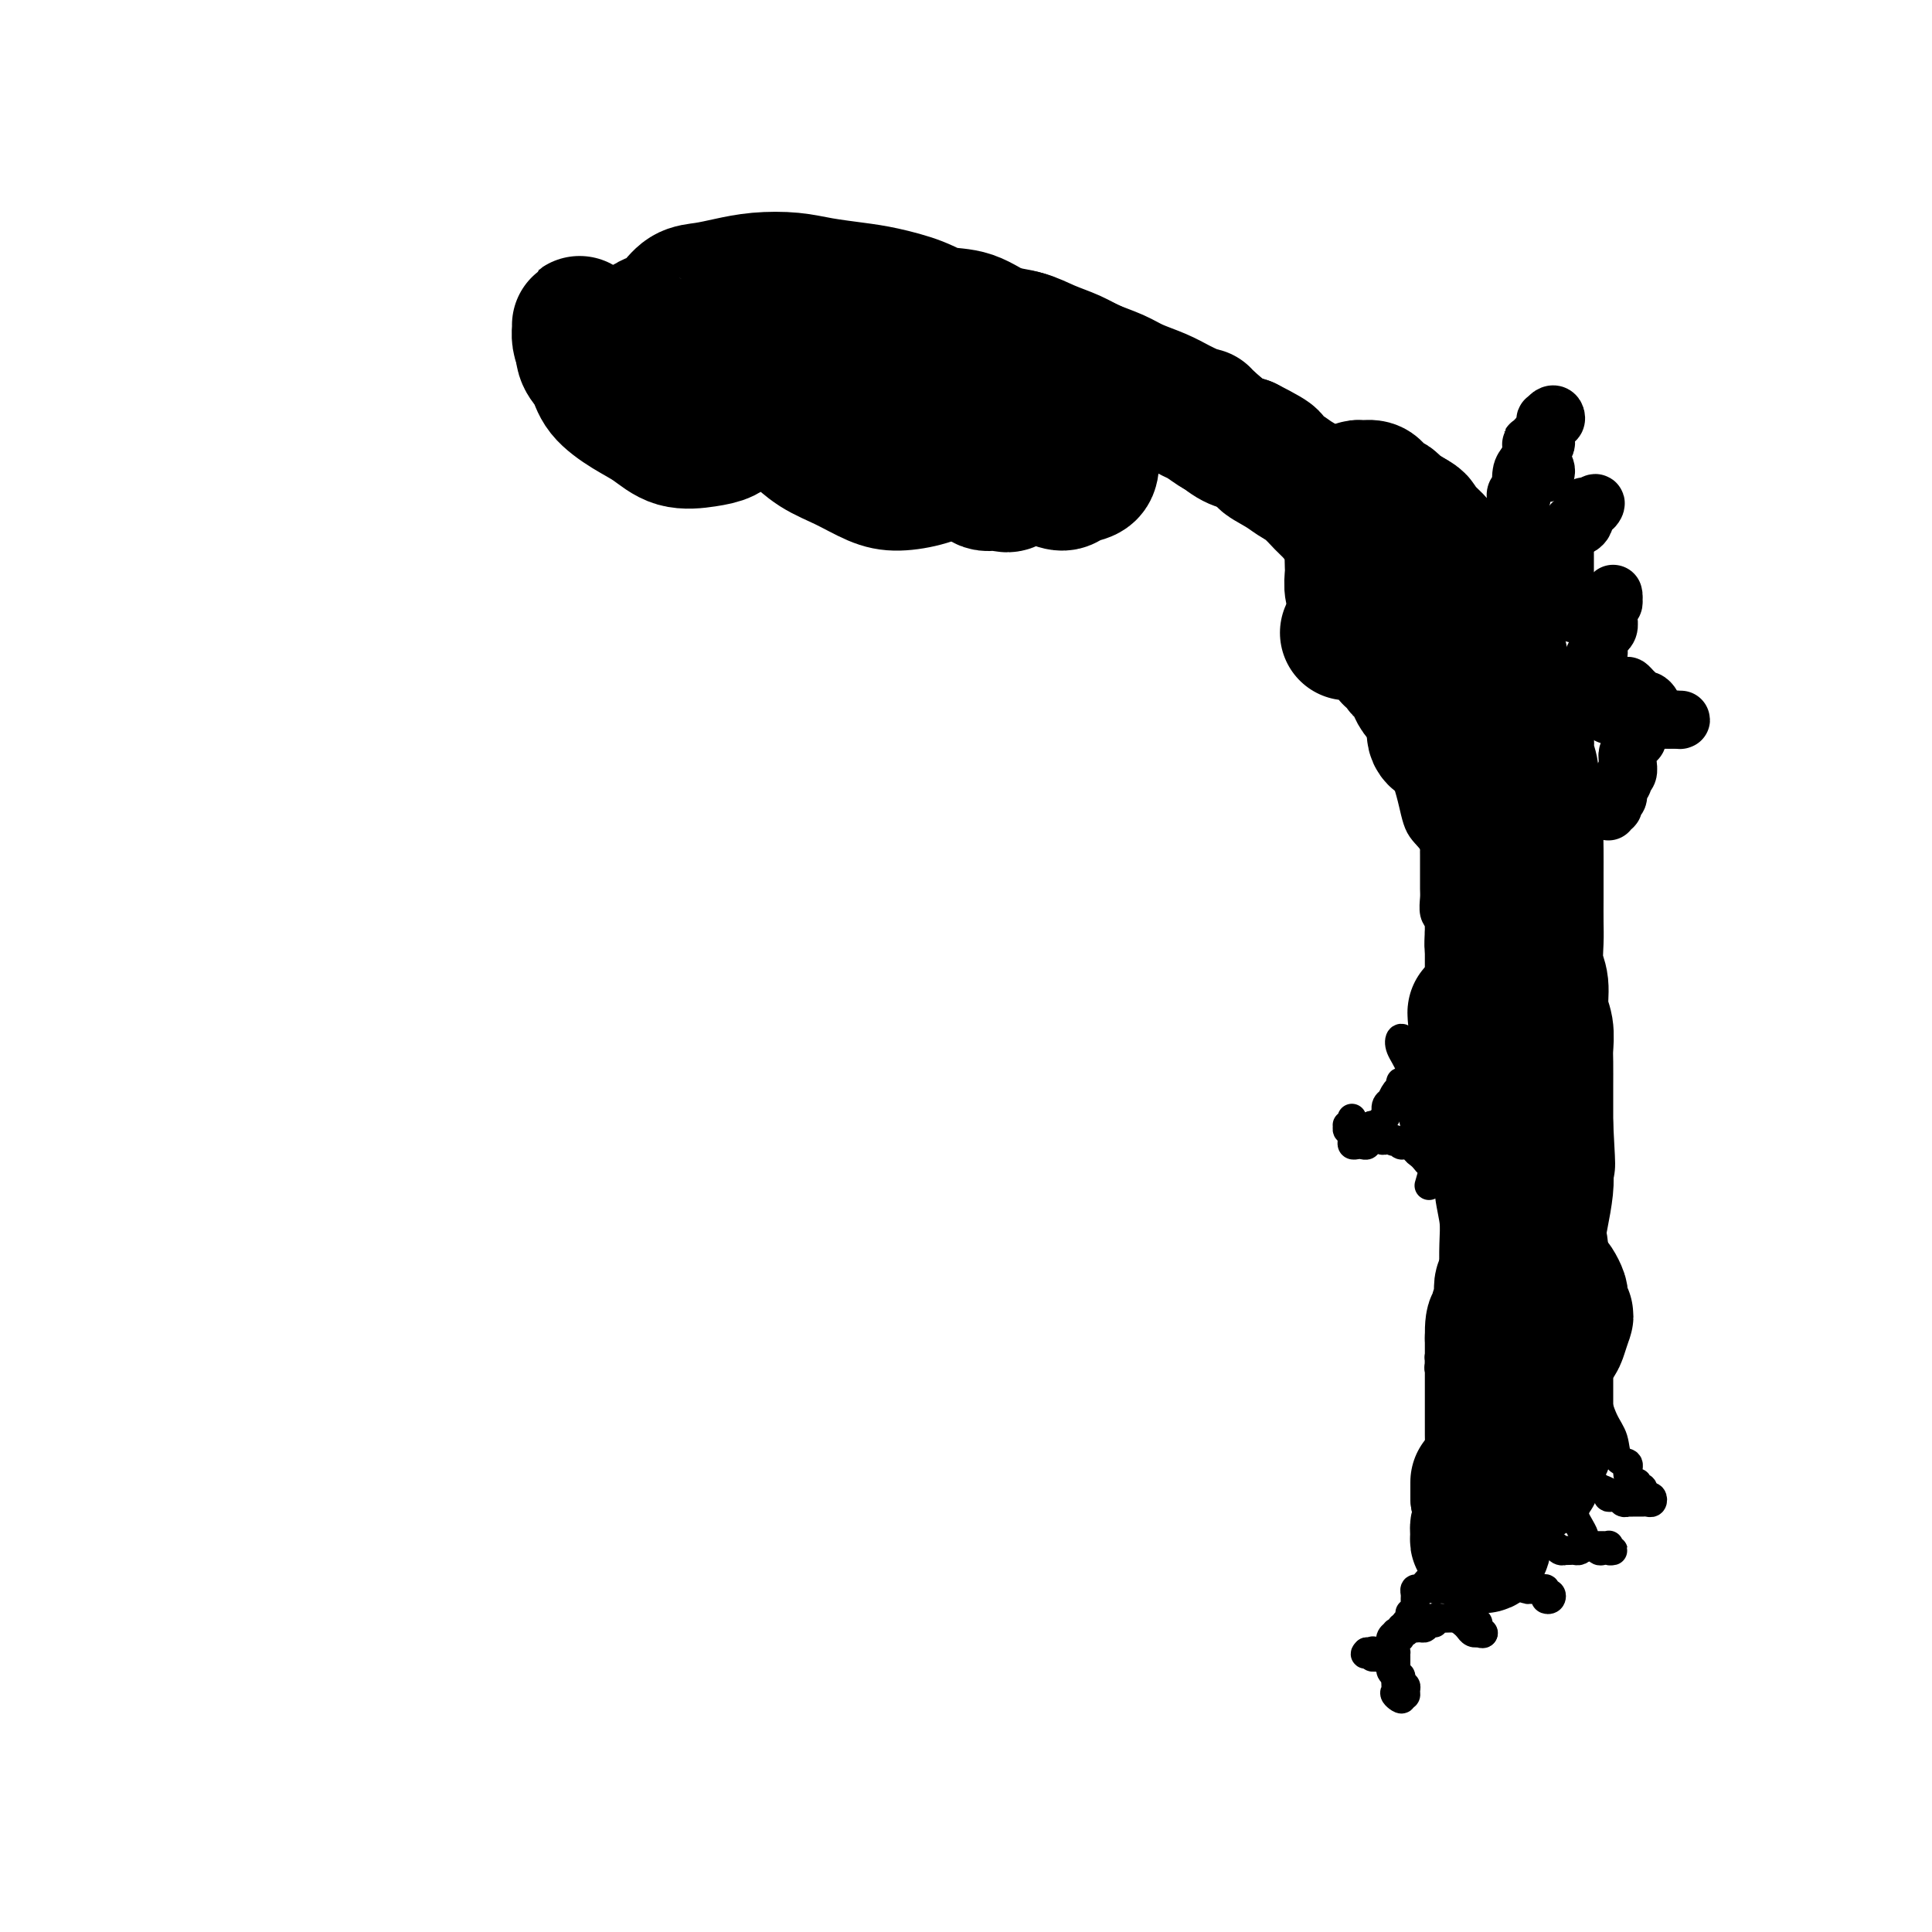 <svg viewBox='0 0 400 400' version='1.1' xmlns='http://www.w3.org/2000/svg' xmlns:xlink='http://www.w3.org/1999/xlink'><g fill='none' stroke='#000000' stroke-width='6' stroke-linecap='round' stroke-linejoin='round'><path d='M302,168c-0.194,0.023 -0.389,0.047 0,0c0.389,-0.047 1.361,-0.164 2,0c0.639,0.164 0.944,0.610 1,1c0.056,0.390 -0.136,0.723 0,1c0.136,0.277 0.599,0.497 1,1c0.401,0.503 0.741,1.289 1,2c0.259,0.711 0.436,1.346 1,2c0.564,0.654 1.514,1.327 2,2c0.486,0.673 0.509,1.345 1,2c0.491,0.655 1.451,1.292 2,2c0.549,0.708 0.687,1.485 1,2c0.313,0.515 0.802,0.767 1,1c0.198,0.233 0.107,0.446 0,1c-0.107,0.554 -0.229,1.447 0,2c0.229,0.553 0.807,0.764 1,1c0.193,0.236 -0.001,0.496 0,1c0.001,0.504 0.196,1.252 0,2c-0.196,0.748 -0.785,1.496 -1,2c-0.215,0.504 -0.058,0.764 0,1c0.058,0.236 0.015,0.448 0,1c-0.015,0.552 -0.004,1.444 0,2c0.004,0.556 0.001,0.774 0,1c-0.001,0.226 -0.000,0.458 0,1c0.000,0.542 0.000,1.392 0,2c-0.000,0.608 -0.000,0.974 0,1c0.000,0.026 0.000,-0.288 0,0c-0.000,0.288 -0.000,1.176 0,2c0.000,0.824 0.000,1.583 0,2c-0.000,0.417 -0.000,0.493 0,1c0.000,0.507 0.000,1.444 0,2c-0.000,0.556 -0.000,0.730 0,1c0.000,0.270 0.000,0.635 0,1'/><path d='M315,211c-0.240,3.888 -0.839,0.110 -1,-2c-0.161,-2.110 0.115,-2.550 0,-3c-0.115,-0.450 -0.622,-0.910 -1,-2c-0.378,-1.090 -0.627,-2.809 -1,-4c-0.373,-1.191 -0.871,-1.854 -1,-3c-0.129,-1.146 0.110,-2.774 0,-4c-0.110,-1.226 -0.569,-2.050 -1,-3c-0.431,-0.950 -0.833,-2.025 -1,-3c-0.167,-0.975 -0.100,-1.850 0,-3c0.100,-1.150 0.233,-2.575 0,-4c-0.233,-1.425 -0.831,-2.850 -1,-4c-0.169,-1.150 0.092,-2.026 0,-3c-0.092,-0.974 -0.535,-2.047 -1,-3c-0.465,-0.953 -0.951,-1.788 -1,-3c-0.049,-1.212 0.338,-2.802 0,-4c-0.338,-1.198 -1.401,-2.004 -2,-3c-0.599,-0.996 -0.734,-2.180 -1,-3c-0.266,-0.820 -0.664,-1.274 -1,-2c-0.336,-0.726 -0.612,-1.724 -1,-2c-0.388,-0.276 -0.889,0.169 -1,0c-0.111,-0.169 0.170,-0.953 0,-1c-0.170,-0.047 -0.789,0.642 -1,1c-0.211,0.358 -0.015,0.383 0,1c0.015,0.617 -0.151,1.825 0,3c0.151,1.175 0.617,2.316 1,4c0.383,1.684 0.681,3.910 1,6c0.319,2.090 0.660,4.045 1,6'/><path d='M302,173c0.482,4.489 1.187,5.711 2,8c0.813,2.289 1.736,5.646 2,8c0.264,2.354 -0.129,3.707 0,5c0.129,1.293 0.781,2.527 1,4c0.219,1.473 0.004,3.185 0,4c-0.004,0.815 0.202,0.732 0,1c-0.202,0.268 -0.813,0.885 -1,1c-0.187,0.115 0.049,-0.273 0,-1c-0.049,-0.727 -0.385,-1.792 -1,-3c-0.615,-1.208 -1.511,-2.560 -2,-4c-0.489,-1.440 -0.573,-2.968 -1,-5c-0.427,-2.032 -1.198,-4.568 -2,-7c-0.802,-2.432 -1.636,-4.759 -2,-7c-0.364,-2.241 -0.259,-4.396 -1,-7c-0.741,-2.604 -2.327,-5.656 -3,-8c-0.673,-2.344 -0.433,-3.982 -1,-6c-0.567,-2.018 -1.942,-4.418 -3,-6c-1.058,-1.582 -1.800,-2.345 -2,-3c-0.200,-0.655 0.142,-1.201 0,-2c-0.142,-0.799 -0.767,-1.850 -1,-2c-0.233,-0.150 -0.076,0.601 0,1c0.076,0.399 0.069,0.446 0,1c-0.069,0.554 -0.200,1.615 0,3c0.200,1.385 0.729,3.096 1,4c0.271,0.904 0.282,1.002 1,3c0.718,1.998 2.143,5.894 3,9c0.857,3.106 1.147,5.420 2,7c0.853,1.580 2.268,2.425 3,4c0.732,1.575 0.781,3.878 1,5c0.219,1.122 0.610,1.061 1,1'/><path d='M299,181c1.830,5.846 0.407,1.461 0,-1c-0.407,-2.461 0.204,-2.997 0,-4c-0.204,-1.003 -1.224,-2.474 -2,-4c-0.776,-1.526 -1.308,-3.109 -2,-5c-0.692,-1.891 -1.543,-4.090 -2,-6c-0.457,-1.910 -0.519,-3.531 -1,-5c-0.481,-1.469 -1.379,-2.787 -2,-4c-0.621,-1.213 -0.963,-2.320 -1,-3c-0.037,-0.680 0.231,-0.932 0,-1c-0.231,-0.068 -0.963,0.048 -1,0c-0.037,-0.048 0.620,-0.259 1,0c0.380,0.259 0.482,0.988 1,2c0.518,1.012 1.452,2.307 2,3c0.548,0.693 0.710,0.783 1,2c0.290,1.217 0.708,3.561 1,5c0.292,1.439 0.460,1.974 1,3c0.540,1.026 1.454,2.543 2,4c0.546,1.457 0.724,2.856 1,4c0.276,1.144 0.648,2.034 1,3c0.352,0.966 0.683,2.007 1,3c0.317,0.993 0.621,1.939 1,3c0.379,1.061 0.834,2.237 1,3c0.166,0.763 0.045,1.111 0,2c-0.045,0.889 -0.012,2.317 0,3c0.012,0.683 0.003,0.619 0,1c-0.003,0.381 -0.001,1.205 0,2c0.001,0.795 0.000,1.560 0,2c-0.000,0.440 -0.000,0.554 0,1c0.000,0.446 0.000,1.223 0,2'/><path d='M302,196c0.000,2.081 0.001,0.784 0,1c-0.001,0.216 -0.003,1.944 0,3c0.003,1.056 0.011,1.438 0,2c-0.011,0.562 -0.040,1.303 0,2c0.040,0.697 0.151,1.352 0,2c-0.151,0.648 -0.562,1.291 -1,2c-0.438,0.709 -0.901,1.486 -1,2c-0.099,0.514 0.166,0.767 0,1c-0.166,0.233 -0.761,0.447 -1,1c-0.239,0.553 -0.120,1.443 0,2c0.120,0.557 0.243,0.779 0,1c-0.243,0.221 -0.850,0.439 -1,1c-0.150,0.561 0.157,1.463 0,2c-0.157,0.537 -0.778,0.709 -1,1c-0.222,0.291 -0.045,0.702 0,1c0.045,0.298 -0.041,0.484 0,1c0.041,0.516 0.211,1.361 0,2c-0.211,0.639 -0.803,1.070 -1,1c-0.197,-0.070 -0.000,-0.641 0,-1c0.000,-0.359 -0.196,-0.505 0,-1c0.196,-0.495 0.785,-1.338 1,-2c0.215,-0.662 0.057,-1.143 0,-2c-0.057,-0.857 -0.011,-2.091 0,-3c0.011,-0.909 -0.011,-1.492 0,-2c0.011,-0.508 0.054,-0.940 0,-2c-0.054,-1.060 -0.207,-2.747 0,-4c0.207,-1.253 0.773,-2.072 1,-3c0.227,-0.928 0.113,-1.964 0,-3'/><path d='M298,201c0.309,-4.286 0.083,-3.501 0,-4c-0.083,-0.499 -0.023,-2.283 0,-3c0.023,-0.717 0.010,-0.367 0,-1c-0.010,-0.633 -0.017,-2.250 0,-3c0.017,-0.750 0.057,-0.635 0,-1c-0.057,-0.365 -0.211,-1.210 0,-2c0.211,-0.790 0.789,-1.525 1,-2c0.211,-0.475 0.057,-0.691 0,-1c-0.057,-0.309 -0.015,-0.712 0,-1c0.015,-0.288 0.005,-0.462 0,-1c-0.005,-0.538 -0.005,-1.440 0,-2c0.005,-0.560 0.017,-0.777 0,-1c-0.017,-0.223 -0.061,-0.452 0,-1c0.061,-0.548 0.227,-1.416 0,-2c-0.227,-0.584 -0.845,-0.885 -1,-1c-0.155,-0.115 0.155,-0.044 0,0c-0.155,0.044 -0.774,0.061 -1,0c-0.226,-0.061 -0.061,-0.201 0,0c0.061,0.201 0.016,0.743 0,1c-0.016,0.257 -0.004,0.228 0,1c0.004,0.772 0.000,2.346 0,3c-0.000,0.654 0.004,0.388 0,1c-0.004,0.612 -0.015,2.103 0,3c0.015,0.897 0.056,1.199 0,2c-0.056,0.801 -0.207,2.100 0,3c0.207,0.900 0.774,1.400 1,2c0.226,0.600 0.113,1.300 0,2'/><path d='M298,193c-0.155,3.291 -0.041,3.017 0,3c0.041,-0.017 0.011,0.222 0,1c-0.011,0.778 -0.002,2.095 0,3c0.002,0.905 -0.003,1.398 0,2c0.003,0.602 0.015,1.312 0,2c-0.015,0.688 -0.057,1.352 0,2c0.057,0.648 0.212,1.278 0,2c-0.212,0.722 -0.792,1.537 -1,2c-0.208,0.463 -0.045,0.576 0,1c0.045,0.424 -0.029,1.160 0,2c0.029,0.840 0.162,1.783 0,2c-0.162,0.217 -0.618,-0.293 -1,0c-0.382,0.293 -0.690,1.388 -1,2c-0.310,0.612 -0.622,0.740 -1,1c-0.378,0.260 -0.822,0.652 -1,1c-0.178,0.348 -0.090,0.653 0,1c0.090,0.347 0.183,0.737 0,1c-0.183,0.263 -0.640,0.398 -1,1c-0.360,0.602 -0.622,1.672 -1,2c-0.378,0.328 -0.871,-0.084 -1,0c-0.129,0.084 0.105,0.666 0,1c-0.105,0.334 -0.549,0.422 -1,1c-0.451,0.578 -0.910,1.646 -1,2c-0.090,0.354 0.187,-0.007 0,0c-0.187,0.007 -0.839,0.380 -1,1c-0.161,0.620 0.168,1.487 0,2c-0.168,0.513 -0.832,0.673 -1,1c-0.168,0.327 0.161,0.819 0,1c-0.161,0.181 -0.813,0.049 -1,0c-0.187,-0.049 0.089,-0.014 0,0c-0.089,0.014 -0.545,0.007 -1,0'/><path d='M284,233c-2.012,3.023 -0.543,1.579 0,1c0.543,-0.579 0.160,-0.295 0,0c-0.160,0.295 -0.099,0.601 0,1c0.099,0.399 0.234,0.891 0,1c-0.234,0.109 -0.837,-0.166 -1,0c-0.163,0.166 0.114,0.774 0,1c-0.114,0.226 -0.619,0.072 -1,0c-0.381,-0.072 -0.638,-0.060 -1,0c-0.362,0.060 -0.829,0.170 -1,0c-0.171,-0.170 -0.046,-0.619 0,-1c0.046,-0.381 0.012,-0.693 0,-1c-0.012,-0.307 -0.003,-0.608 0,-1c0.003,-0.392 0.001,-0.875 0,-1c-0.001,-0.125 -0.000,0.107 0,0c0.000,-0.107 0.000,-0.554 0,-1'/><path d='M280,232c-0.171,-0.833 -0.100,-0.416 0,0c0.100,0.416 0.227,0.829 0,1c-0.227,0.171 -0.808,0.099 -1,0c-0.192,-0.099 0.004,-0.224 0,0c-0.004,0.224 -0.208,0.796 0,1c0.208,0.204 0.829,0.041 1,0c0.171,-0.041 -0.108,0.042 0,0c0.108,-0.042 0.602,-0.207 1,0c0.398,0.207 0.698,0.787 1,1c0.302,0.213 0.606,0.061 1,0c0.394,-0.061 0.879,-0.030 1,0c0.121,0.030 -0.122,0.061 0,0c0.122,-0.061 0.610,-0.212 1,0c0.390,0.212 0.682,0.788 1,1c0.318,0.212 0.662,0.061 1,0c0.338,-0.061 0.669,-0.030 1,0'/><path d='M288,236c1.190,0.635 0.165,0.223 0,0c-0.165,-0.223 0.529,-0.256 1,0c0.471,0.256 0.719,0.800 1,1c0.281,0.200 0.596,0.057 1,0c0.404,-0.057 0.896,-0.026 1,0c0.104,0.026 -0.179,0.048 0,0c0.179,-0.048 0.821,-0.167 1,0c0.179,0.167 -0.106,0.619 0,1c0.106,0.381 0.603,0.689 1,1c0.397,0.311 0.694,0.623 1,1c0.306,0.377 0.621,0.818 1,1c0.379,0.182 0.824,0.104 1,0c0.176,-0.104 0.085,-0.235 0,0c-0.085,0.235 -0.162,0.836 0,1c0.162,0.164 0.564,-0.110 1,0c0.436,0.110 0.905,0.603 1,1c0.095,0.397 -0.186,0.699 0,1c0.186,0.301 0.838,0.602 1,1c0.162,0.398 -0.167,0.894 0,1c0.167,0.106 0.829,-0.179 1,0c0.171,0.179 -0.150,0.823 0,1c0.150,0.177 0.772,-0.112 1,0c0.228,0.112 0.064,0.624 0,1c-0.064,0.376 -0.027,0.616 0,1c0.027,0.384 0.046,0.911 0,1c-0.046,0.089 -0.156,-0.260 0,0c0.156,0.260 0.578,1.130 1,2'/><path d='M303,252c0.635,1.491 0.223,0.718 0,1c-0.223,0.282 -0.256,1.619 0,2c0.256,0.381 0.801,-0.192 1,0c0.199,0.192 0.052,1.151 0,2c-0.052,0.849 -0.010,1.588 0,2c0.010,0.412 -0.011,0.495 0,1c0.011,0.505 0.056,1.430 0,2c-0.056,0.570 -0.211,0.784 0,1c0.211,0.216 0.788,0.436 1,1c0.212,0.564 0.058,1.474 0,2c-0.058,0.526 -0.019,0.669 0,1c0.019,0.331 0.019,0.849 0,1c-0.019,0.151 -0.058,-0.065 0,0c0.058,0.065 0.212,0.413 0,1c-0.212,0.587 -0.789,1.414 -1,2c-0.211,0.586 -0.057,0.930 0,1c0.057,0.070 0.015,-0.135 0,0c-0.015,0.135 -0.004,0.610 0,1c0.004,0.390 0.001,0.696 0,1c-0.001,0.304 -0.000,0.605 0,1c0.000,0.395 0.000,0.883 0,1c-0.000,0.117 -0.000,-0.136 0,0c0.000,0.136 0.000,0.663 0,1c-0.000,0.337 -0.000,0.486 0,1c0.000,0.514 0.000,1.395 0,2c-0.000,0.605 -0.000,0.935 0,1c0.000,0.065 0.000,-0.136 0,0c-0.000,0.136 -0.000,0.610 0,1c0.000,0.390 0.000,0.695 0,1'/><path d='M304,283c-0.067,4.958 -0.736,1.853 -1,1c-0.264,-0.853 -0.123,0.545 0,1c0.123,0.455 0.229,-0.033 0,0c-0.229,0.033 -0.792,0.587 -1,1c-0.208,0.413 -0.059,0.685 0,1c0.059,0.315 0.030,0.673 0,1c-0.030,0.327 -0.061,0.624 0,1c0.061,0.376 0.212,0.830 0,1c-0.212,0.170 -0.789,0.057 -1,0c-0.211,-0.057 -0.057,-0.057 0,0c0.057,0.057 0.015,0.170 0,0c-0.015,-0.170 -0.004,-0.623 0,-1c0.004,-0.377 0.001,-0.678 0,-1c-0.001,-0.322 -0.000,-0.664 0,-1c0.000,-0.336 0.000,-0.668 0,-1c-0.000,-0.332 -0.000,-0.666 0,-1c0.000,-0.334 0.000,-0.667 0,-1'/><path d='M301,284c-0.155,-0.956 -0.043,-0.848 0,-1c0.043,-0.152 0.015,-0.566 0,-1c-0.015,-0.434 -0.018,-0.890 0,-1c0.018,-0.110 0.058,0.125 0,0c-0.058,-0.125 -0.214,-0.609 0,-1c0.214,-0.391 0.800,-0.690 1,-1c0.200,-0.310 0.016,-0.630 0,-1c-0.016,-0.370 0.137,-0.790 0,-1c-0.137,-0.210 -0.562,-0.210 -1,0c-0.438,0.210 -0.888,0.630 -1,1c-0.112,0.370 0.114,0.691 0,1c-0.114,0.309 -0.566,0.608 -1,1c-0.434,0.392 -0.848,0.878 -1,1c-0.152,0.122 -0.041,-0.121 0,0c0.041,0.121 0.012,0.606 0,1c-0.012,0.394 -0.006,0.697 0,1'/><path d='M298,283c-0.436,0.647 0.476,-0.234 1,0c0.524,0.234 0.662,1.583 1,2c0.338,0.417 0.875,-0.097 1,0c0.125,0.097 -0.163,0.804 0,1c0.163,0.196 0.776,-0.120 1,0c0.224,0.120 0.060,0.675 0,1c-0.060,0.325 -0.016,0.419 0,1c0.016,0.581 0.005,1.647 0,2c-0.005,0.353 -0.002,-0.007 0,0c0.002,0.007 0.004,0.382 0,1c-0.004,0.618 -0.015,1.479 0,2c0.015,0.521 0.057,0.702 0,1c-0.057,0.298 -0.212,0.712 0,1c0.212,0.288 0.793,0.449 1,1c0.207,0.551 0.041,1.491 0,2c-0.041,0.509 0.042,0.588 0,1c-0.042,0.412 -0.208,1.157 0,2c0.208,0.843 0.789,1.785 1,2c0.211,0.215 0.053,-0.297 0,0c-0.053,0.297 -0.000,1.403 0,2c0.000,0.597 -0.051,0.685 0,1c0.051,0.315 0.206,0.858 0,1c-0.206,0.142 -0.773,-0.117 -1,0c-0.227,0.117 -0.113,0.609 0,1c0.113,0.391 0.226,0.682 0,1c-0.226,0.318 -0.792,0.662 -1,1c-0.208,0.338 -0.060,0.668 0,1c0.060,0.332 0.030,0.666 0,1'/><path d='M302,312c-0.000,3.814 -0.000,0.849 0,0c0.000,-0.849 0.000,0.416 0,1c-0.000,0.584 -0.000,0.485 0,1c0.000,0.515 0.000,1.643 0,2c-0.000,0.357 -0.000,-0.058 0,0c0.000,0.058 0.000,0.589 0,1c-0.000,0.411 -0.000,0.701 0,1c0.000,0.299 0.001,0.606 0,1c-0.001,0.394 -0.004,0.875 0,1c0.004,0.125 0.015,-0.106 0,0c-0.015,0.106 -0.057,0.547 0,1c0.057,0.453 0.211,0.917 0,1c-0.211,0.083 -0.789,-0.215 -1,0c-0.211,0.215 -0.057,0.941 0,1c0.057,0.059 0.015,-0.551 0,-1c-0.015,-0.449 -0.004,-0.739 0,-1c0.004,-0.261 0.001,-0.493 0,-1c-0.001,-0.507 -0.000,-1.291 0,-2c0.000,-0.709 0.000,-1.345 0,-2c-0.000,-0.655 -0.000,-1.330 0,-2c0.000,-0.670 0.000,-1.335 0,-2'/><path d='M301,312c-0.155,-2.153 -0.041,-2.534 0,-3c0.041,-0.466 0.010,-1.017 0,-2c-0.010,-0.983 0.001,-2.399 0,-3c-0.001,-0.601 -0.014,-0.389 0,-1c0.014,-0.611 0.056,-2.047 0,-3c-0.056,-0.953 -0.211,-1.425 0,-2c0.211,-0.575 0.789,-1.255 1,-2c0.211,-0.745 0.057,-1.555 0,-2c-0.057,-0.445 -0.015,-0.523 0,-1c0.015,-0.477 0.004,-1.351 0,-2c-0.004,-0.649 -0.001,-1.072 0,-1c0.001,0.072 0.000,0.638 0,1c-0.000,0.362 -0.000,0.519 0,1c0.000,0.481 -0.000,1.288 0,2c0.000,0.712 0.001,1.331 0,2c-0.001,0.669 -0.004,1.389 0,2c0.004,0.611 0.015,1.115 0,2c-0.015,0.885 -0.056,2.153 0,3c0.056,0.847 0.207,1.274 0,2c-0.207,0.726 -0.774,1.753 -1,2c-0.226,0.247 -0.113,-0.284 0,0c0.113,0.284 0.226,1.385 0,2c-0.226,0.615 -0.792,0.746 -1,1c-0.208,0.254 -0.059,0.632 0,1c0.059,0.368 0.026,0.728 0,1c-0.026,0.272 -0.045,0.458 0,1c0.045,0.542 0.156,1.441 0,2c-0.156,0.559 -0.578,0.780 -1,1'/><path d='M299,316c-0.460,3.989 -0.109,0.962 0,0c0.109,-0.962 -0.023,0.141 0,1c0.023,0.859 0.202,1.473 0,2c-0.202,0.527 -0.785,0.967 -1,1c-0.215,0.033 -0.061,-0.341 0,0c0.061,0.341 0.030,1.397 0,2c-0.030,0.603 -0.060,0.753 0,1c0.060,0.247 0.209,0.591 0,1c-0.209,0.409 -0.777,0.883 -1,1c-0.223,0.117 -0.101,-0.122 0,0c0.101,0.122 0.181,0.606 0,1c-0.181,0.394 -0.623,0.697 -1,1c-0.377,0.303 -0.690,0.606 -1,1c-0.310,0.394 -0.619,0.879 -1,1c-0.381,0.121 -0.834,-0.123 -1,0c-0.166,0.123 -0.043,0.611 0,1c0.043,0.389 0.008,0.679 0,1c-0.008,0.321 0.012,0.674 0,1c-0.012,0.326 -0.056,0.626 0,1c0.056,0.374 0.212,0.822 0,1c-0.212,0.178 -0.792,0.086 -1,0c-0.208,-0.086 -0.046,-0.167 0,0c0.046,0.167 -0.026,0.584 0,1c0.026,0.416 0.150,0.833 0,1c-0.150,0.167 -0.575,0.083 -1,0'/><path d='M291,336c-1.172,3.337 -0.103,1.678 0,1c0.103,-0.678 -0.761,-0.375 -1,0c-0.239,0.375 0.146,0.822 0,1c-0.146,0.178 -0.824,0.085 -1,0c-0.176,-0.085 0.150,-0.164 0,0c-0.150,0.164 -0.775,0.569 -1,1c-0.225,0.431 -0.049,0.886 0,1c0.049,0.114 -0.028,-0.113 0,0c0.028,0.113 0.161,0.566 0,1c-0.161,0.434 -0.617,0.848 -1,1c-0.383,0.152 -0.694,0.041 -1,0c-0.306,-0.041 -0.608,-0.011 -1,0c-0.392,0.011 -0.875,0.003 -1,0c-0.125,-0.003 0.107,-0.001 0,0c-0.107,0.001 -0.554,0.000 -1,0'/><path d='M283,342c-1.015,0.944 0.449,0.305 1,0c0.551,-0.305 0.189,-0.275 0,0c-0.189,0.275 -0.204,0.795 0,1c0.204,0.205 0.628,0.096 1,0c0.372,-0.096 0.692,-0.180 1,0c0.308,0.180 0.603,0.623 1,1c0.397,0.377 0.895,0.689 1,1c0.105,0.311 -0.183,0.622 0,1c0.183,0.378 0.838,0.822 1,1c0.162,0.178 -0.167,0.089 0,0c0.167,-0.089 0.830,-0.178 1,0c0.170,0.178 -0.153,0.622 0,1c0.153,0.378 0.783,0.689 1,1c0.217,0.311 0.020,0.622 0,1c-0.020,0.378 0.137,0.822 0,1c-0.137,0.178 -0.569,0.089 -1,0'/><path d='M290,351c0.856,1.440 -0.503,0.540 -1,0c-0.497,-0.540 -0.133,-0.718 0,-1c0.133,-0.282 0.036,-0.666 0,-1c-0.036,-0.334 -0.010,-0.618 0,-1c0.010,-0.382 0.003,-0.861 0,-1c-0.003,-0.139 -0.001,0.064 0,0c0.001,-0.064 0.000,-0.393 0,-1c-0.000,-0.607 -0.001,-1.490 0,-2c0.001,-0.510 0.004,-0.647 0,-1c-0.004,-0.353 -0.016,-0.922 0,-1c0.016,-0.078 0.061,0.334 0,0c-0.061,-0.334 -0.228,-1.413 0,-2c0.228,-0.587 0.850,-0.682 1,-1c0.150,-0.318 -0.171,-0.860 0,-1c0.171,-0.140 0.834,0.121 1,0c0.166,-0.121 -0.166,-0.625 0,-1c0.166,-0.375 0.829,-0.622 1,-1c0.171,-0.378 -0.150,-0.886 0,-1c0.150,-0.114 0.772,0.166 1,0c0.228,-0.166 0.061,-0.776 0,-1c-0.061,-0.224 -0.016,-0.060 0,0c0.016,0.060 0.005,0.017 0,0c-0.005,-0.017 -0.002,-0.009 0,0'/><path d='M293,334c0.615,-0.746 0.154,0.390 0,1c-0.154,0.610 -0.000,0.695 0,1c0.000,0.305 -0.154,0.829 0,1c0.154,0.171 0.615,-0.010 1,0c0.385,0.010 0.694,0.213 1,0c0.306,-0.213 0.611,-0.842 1,-1c0.389,-0.158 0.863,0.154 1,0c0.137,-0.154 -0.065,-0.773 0,-1c0.065,-0.227 0.395,-0.061 1,0c0.605,0.061 1.486,0.017 2,0c0.514,-0.017 0.663,-0.006 1,0c0.337,0.006 0.864,0.005 1,0c0.136,-0.005 -0.117,-0.016 0,0c0.117,0.016 0.605,0.060 1,0c0.395,-0.060 0.698,-0.223 1,0c0.302,0.223 0.603,0.830 1,1c0.397,0.170 0.890,-0.099 1,0c0.110,0.099 -0.163,0.565 0,1c0.163,0.435 0.761,0.839 1,1c0.239,0.161 0.120,0.081 0,0'/><path d='M307,338c0.380,0.468 -0.672,0.136 -1,0c-0.328,-0.136 0.066,-0.078 0,0c-0.066,0.078 -0.592,0.175 -1,0c-0.408,-0.175 -0.698,-0.620 -1,-1c-0.302,-0.380 -0.617,-0.693 -1,-1c-0.383,-0.307 -0.835,-0.607 -1,-1c-0.165,-0.393 -0.045,-0.879 0,-1c0.045,-0.121 0.013,0.123 0,0c-0.013,-0.123 -0.007,-0.611 0,-1c0.007,-0.389 0.016,-0.678 0,-1c-0.016,-0.322 -0.057,-0.678 0,-1c0.057,-0.322 0.211,-0.611 0,-1c-0.211,-0.389 -0.788,-0.878 -1,-1c-0.212,-0.122 -0.060,0.125 0,0c0.060,-0.125 0.026,-0.621 0,-1c-0.026,-0.379 -0.046,-0.640 0,-1c0.046,-0.360 0.156,-0.817 0,-1c-0.156,-0.183 -0.578,-0.091 -1,0'/><path d='M300,326c-0.548,-1.456 -0.918,-0.597 -1,0c-0.082,0.597 0.125,0.930 0,1c-0.125,0.070 -0.580,-0.125 -1,0c-0.420,0.125 -0.804,0.569 -1,1c-0.196,0.431 -0.202,0.847 0,1c0.202,0.153 0.614,0.042 1,0c0.386,-0.042 0.746,-0.015 1,0c0.254,0.015 0.400,0.018 1,0c0.600,-0.018 1.653,-0.058 2,0c0.347,0.058 -0.013,0.213 0,0c0.013,-0.213 0.399,-0.793 1,-1c0.601,-0.207 1.418,-0.041 2,0c0.582,0.041 0.930,-0.041 1,0c0.070,0.041 -0.136,0.207 0,0c0.136,-0.207 0.615,-0.788 1,-1c0.385,-0.212 0.677,-0.057 1,0c0.323,0.057 0.678,0.015 1,0c0.322,-0.015 0.611,-0.005 1,0c0.389,0.005 0.878,0.004 1,0c0.122,-0.004 -0.122,-0.011 0,0c0.122,0.011 0.610,0.042 1,0c0.390,-0.042 0.683,-0.155 1,0c0.317,0.155 0.659,0.577 1,1'/><path d='M314,328c2.808,-0.061 1.330,-0.212 1,0c-0.330,0.212 0.490,0.788 1,1c0.510,0.212 0.710,0.061 1,0c0.290,-0.061 0.670,-0.031 1,0c0.330,0.031 0.611,0.065 1,0c0.389,-0.065 0.885,-0.227 1,0c0.115,0.227 -0.150,0.843 0,1c0.150,0.157 0.717,-0.144 1,0c0.283,0.144 0.284,0.732 0,1c-0.284,0.268 -0.853,0.216 -1,0c-0.147,-0.216 0.128,-0.596 0,-1c-0.128,-0.404 -0.661,-0.833 -1,-1c-0.339,-0.167 -0.486,-0.074 -1,0c-0.514,0.074 -1.396,0.127 -2,0c-0.604,-0.127 -0.931,-0.433 -1,-1c-0.069,-0.567 0.121,-1.393 0,-2c-0.121,-0.607 -0.554,-0.993 -1,-1c-0.446,-0.007 -0.904,0.366 -1,0c-0.096,-0.366 0.170,-1.469 0,-2c-0.170,-0.531 -0.777,-0.489 -1,-1c-0.223,-0.511 -0.064,-1.575 0,-2c0.064,-0.425 0.032,-0.213 0,0'/><path d='M312,320c-0.846,-1.570 -0.959,-0.995 -1,-1c-0.041,-0.005 -0.008,-0.590 0,-1c0.008,-0.410 -0.009,-0.646 0,-1c0.009,-0.354 0.045,-0.827 0,-1c-0.045,-0.173 -0.171,-0.046 0,0c0.171,0.046 0.638,0.012 1,0c0.362,-0.012 0.618,-0.000 1,0c0.382,0.000 0.890,-0.010 1,0c0.110,0.010 -0.177,0.040 0,0c0.177,-0.040 0.817,-0.150 1,0c0.183,0.150 -0.093,0.561 0,1c0.093,0.439 0.554,0.906 1,1c0.446,0.094 0.875,-0.185 1,0c0.125,0.185 -0.055,0.834 0,1c0.055,0.166 0.343,-0.153 1,0c0.657,0.153 1.681,0.777 2,1c0.319,0.223 -0.068,0.046 0,0c0.068,-0.046 0.592,0.040 1,0c0.408,-0.040 0.701,-0.207 1,0c0.299,0.207 0.605,0.787 1,1c0.395,0.213 0.879,0.058 1,0c0.121,-0.058 -0.122,-0.018 0,0c0.122,0.018 0.610,0.015 1,0c0.390,-0.015 0.682,-0.043 1,0c0.318,0.043 0.662,0.155 1,0c0.338,-0.155 0.669,-0.578 1,-1'/><path d='M328,320c2.118,0.619 0.413,0.166 0,0c-0.413,-0.166 0.467,-0.044 1,0c0.533,0.044 0.717,0.011 1,0c0.283,-0.011 0.663,0.001 1,0c0.337,-0.001 0.631,-0.014 1,0c0.369,0.014 0.813,0.056 1,0c0.187,-0.056 0.118,-0.211 0,0c-0.118,0.211 -0.283,0.788 0,1c0.283,0.212 1.015,0.058 1,0c-0.015,-0.058 -0.778,-0.019 -1,0c-0.222,0.019 0.095,0.020 0,0c-0.095,-0.020 -0.604,-0.061 -1,0c-0.396,0.061 -0.679,0.225 -1,0c-0.321,-0.225 -0.678,-0.839 -1,-1c-0.322,-0.161 -0.607,0.130 -1,0c-0.393,-0.130 -0.894,-0.683 -1,-1c-0.106,-0.317 0.183,-0.400 0,-1c-0.183,-0.600 -0.836,-1.719 -1,-2c-0.164,-0.281 0.162,0.275 0,0c-0.162,-0.275 -0.813,-1.382 -1,-2c-0.187,-0.618 0.089,-0.748 0,-1c-0.089,-0.252 -0.545,-0.626 -1,-1'/><path d='M325,312c-0.464,-1.200 -0.125,-0.700 0,-1c0.125,-0.300 0.037,-1.401 0,-2c-0.037,-0.599 -0.021,-0.696 0,-1c0.021,-0.304 0.048,-0.813 0,-1c-0.048,-0.187 -0.171,-0.050 0,0c0.171,0.050 0.637,0.014 1,0c0.363,-0.014 0.622,-0.004 1,0c0.378,0.004 0.873,0.004 1,0c0.127,-0.004 -0.116,-0.013 0,0c0.116,0.013 0.589,0.046 1,0c0.411,-0.046 0.758,-0.171 1,0c0.242,0.171 0.379,0.638 1,1c0.621,0.362 1.725,0.619 2,1c0.275,0.381 -0.281,0.887 0,1c0.281,0.113 1.399,-0.166 2,0c0.601,0.166 0.686,0.776 1,1c0.314,0.224 0.858,0.060 1,0c0.142,-0.060 -0.117,-0.016 0,0c0.117,0.016 0.609,0.005 1,0c0.391,-0.005 0.680,-0.005 1,0c0.320,0.005 0.671,0.015 1,0c0.329,-0.015 0.634,-0.056 1,0c0.366,0.056 0.791,0.207 1,0c0.209,-0.207 0.203,-0.774 0,-1c-0.203,-0.226 -0.601,-0.113 -1,0'/><path d='M341,310c1.944,0.507 -0.196,0.275 -1,0c-0.804,-0.275 -0.271,-0.594 0,-1c0.271,-0.406 0.278,-0.899 0,-1c-0.278,-0.101 -0.843,0.190 -1,0c-0.157,-0.190 0.095,-0.860 0,-1c-0.095,-0.140 -0.535,0.252 -1,0c-0.465,-0.252 -0.953,-1.146 -1,-2c-0.047,-0.854 0.349,-1.669 0,-2c-0.349,-0.331 -1.443,-0.179 -2,-1c-0.557,-0.821 -0.579,-2.614 -1,-4c-0.421,-1.386 -1.242,-2.363 -2,-4c-0.758,-1.637 -1.452,-3.932 -2,-6c-0.548,-2.068 -0.950,-3.907 -2,-6c-1.050,-2.093 -2.747,-4.438 -4,-7c-1.253,-2.562 -2.061,-5.342 -3,-8c-0.939,-2.658 -2.008,-5.196 -3,-8c-0.992,-2.804 -1.905,-5.874 -3,-9c-1.095,-3.126 -2.370,-6.308 -3,-9c-0.630,-2.692 -0.613,-4.894 -1,-7c-0.387,-2.106 -1.177,-4.117 -2,-6c-0.823,-1.883 -1.677,-3.640 -2,-5c-0.323,-1.360 -0.113,-2.325 0,-3c0.113,-0.675 0.130,-1.061 0,-1c-0.130,0.061 -0.407,0.571 0,2c0.407,1.429 1.497,3.779 3,7c1.503,3.221 3.419,7.313 5,12c1.581,4.687 2.826,9.968 4,14c1.174,4.032 2.278,6.816 3,9c0.722,2.184 1.064,3.767 1,5c-0.064,1.233 -0.532,2.117 -1,3'/><path d='M322,271c2.117,7.994 -0.092,2.480 -1,0c-0.908,-2.480 -0.515,-1.925 -1,-3c-0.485,-1.075 -1.848,-3.781 -3,-7c-1.152,-3.219 -2.094,-6.950 -3,-11c-0.906,-4.050 -1.777,-8.417 -3,-13c-1.223,-4.583 -2.798,-9.382 -4,-14c-1.202,-4.618 -2.032,-9.055 -3,-14c-0.968,-4.945 -2.073,-10.398 -3,-14c-0.927,-3.602 -1.675,-5.352 -2,-7c-0.325,-1.648 -0.225,-3.192 0,-4c0.225,-0.808 0.576,-0.879 1,0c0.424,0.879 0.920,2.707 2,5c1.080,2.293 2.745,5.052 4,9c1.255,3.948 2.102,9.085 3,14c0.898,4.915 1.847,9.607 3,14c1.153,4.393 2.509,8.488 3,12c0.491,3.512 0.116,6.440 0,8c-0.116,1.560 0.028,1.751 0,2c-0.028,0.249 -0.226,0.554 -1,0c-0.774,-0.554 -2.123,-1.967 -3,-4c-0.877,-2.033 -1.281,-4.684 -2,-8c-0.719,-3.316 -1.751,-7.296 -3,-11c-1.249,-3.704 -2.715,-7.133 -4,-10c-1.285,-2.867 -2.390,-5.173 -3,-7c-0.610,-1.827 -0.724,-3.177 -1,-4c-0.276,-0.823 -0.712,-1.121 -1,-1c-0.288,0.121 -0.428,0.661 0,2c0.428,1.339 1.423,3.476 2,6c0.577,2.524 0.736,5.435 1,8c0.264,2.565 0.632,4.782 1,7'/><path d='M301,226c0.576,4.422 0.517,4.477 0,5c-0.517,0.523 -1.490,1.515 -2,2c-0.510,0.485 -0.556,0.464 -1,0c-0.444,-0.464 -1.285,-1.369 -2,-3c-0.715,-1.631 -1.304,-3.987 -2,-6c-0.696,-2.013 -1.501,-3.682 -2,-5c-0.499,-1.318 -0.693,-2.286 -1,-3c-0.307,-0.714 -0.727,-1.175 -1,-1c-0.273,0.175 -0.400,0.986 0,2c0.400,1.014 1.327,2.233 2,4c0.673,1.767 1.092,4.083 2,6c0.908,1.917 2.304,3.434 3,5c0.696,1.566 0.691,3.180 1,4c0.309,0.820 0.933,0.844 1,1c0.067,0.156 -0.421,0.443 -1,0c-0.579,-0.443 -1.248,-1.617 -2,-3c-0.752,-1.383 -1.586,-2.975 -2,-4c-0.414,-1.025 -0.407,-1.484 -1,-2c-0.593,-0.516 -1.787,-1.088 -2,-1c-0.213,0.088 0.556,0.835 1,2c0.444,1.165 0.565,2.746 1,4c0.435,1.254 1.185,2.179 2,3c0.815,0.821 1.696,1.538 2,2c0.304,0.462 0.030,0.670 0,1c-0.030,0.330 0.184,0.781 0,2c-0.184,1.219 -0.767,3.205 -1,4c-0.233,0.795 -0.117,0.397 0,0'/></g>
<g fill='none' stroke='#000000' stroke-width='28' stroke-linecap='round' stroke-linejoin='round'><path d='M249,86c0.111,0.138 0.223,0.276 1,1c0.777,0.724 2.221,2.034 2,2c-0.221,-0.034 -2.105,-1.411 -3,-2c-0.895,-0.589 -0.801,-0.388 -2,-1c-1.199,-0.612 -3.691,-2.037 -6,-3c-2.309,-0.963 -4.435,-1.465 -6,-2c-1.565,-0.535 -2.570,-1.103 -4,-2c-1.430,-0.897 -3.286,-2.124 -5,-3c-1.714,-0.876 -3.287,-1.401 -5,-2c-1.713,-0.599 -3.567,-1.274 -5,-2c-1.433,-0.726 -2.446,-1.505 -4,-2c-1.554,-0.495 -3.650,-0.707 -5,-1c-1.350,-0.293 -1.954,-0.667 -3,-1c-1.046,-0.333 -2.533,-0.625 -4,-1c-1.467,-0.375 -2.913,-0.832 -4,-1c-1.087,-0.168 -1.816,-0.046 -3,0c-1.184,0.046 -2.822,0.015 -4,0c-1.178,-0.015 -1.897,-0.015 -3,0c-1.103,0.015 -2.591,0.047 -4,0c-1.409,-0.047 -2.741,-0.171 -4,0c-1.259,0.171 -2.447,0.637 -4,1c-1.553,0.363 -3.473,0.622 -5,1c-1.527,0.378 -2.662,0.875 -4,1c-1.338,0.125 -2.879,-0.120 -4,0c-1.121,0.120 -1.822,0.607 -3,1c-1.178,0.393 -2.833,0.694 -4,1c-1.167,0.306 -1.846,0.618 -3,1c-1.154,0.382 -2.784,0.834 -4,1c-1.216,0.166 -2.020,0.045 -3,0c-0.980,-0.045 -2.137,-0.013 -3,0c-0.863,0.013 -1.431,0.006 -2,0'/><path d='M139,73c-9.161,1.113 -3.562,0.397 -2,0c1.562,-0.397 -0.911,-0.473 -2,-1c-1.089,-0.527 -0.794,-1.505 -1,-2c-0.206,-0.495 -0.912,-0.507 -1,-1c-0.088,-0.493 0.443,-1.466 1,-2c0.557,-0.534 1.141,-0.629 2,-1c0.859,-0.371 1.995,-1.017 3,-2c1.005,-0.983 1.881,-2.303 3,-3c1.119,-0.697 2.481,-0.772 4,-1c1.519,-0.228 3.196,-0.608 5,-1c1.804,-0.392 3.736,-0.796 6,-1c2.264,-0.204 4.860,-0.207 7,0c2.140,0.207 3.824,0.623 6,1c2.176,0.377 4.846,0.715 7,1c2.154,0.285 3.793,0.518 6,1c2.207,0.482 4.981,1.213 7,2c2.019,0.787 3.284,1.628 5,2c1.716,0.372 3.884,0.274 6,1c2.116,0.726 4.182,2.278 6,3c1.818,0.722 3.389,0.616 5,1c1.611,0.384 3.262,1.258 5,2c1.738,0.742 3.564,1.354 5,2c1.436,0.646 2.484,1.328 4,2c1.516,0.672 3.501,1.335 5,2c1.499,0.665 2.511,1.332 4,2c1.489,0.668 3.455,1.338 5,2c1.545,0.662 2.668,1.315 4,2c1.332,0.685 2.872,1.400 4,2c1.128,0.600 1.842,1.085 3,2c1.158,0.915 2.759,2.262 4,3c1.241,0.738 2.120,0.869 3,1'/><path d='M258,92c7.879,3.988 4.576,2.959 4,3c-0.576,0.041 1.575,1.151 3,2c1.425,0.849 2.125,1.436 3,2c0.875,0.564 1.927,1.105 3,2c1.073,0.895 2.169,2.144 3,3c0.831,0.856 1.397,1.321 2,2c0.603,0.679 1.242,1.573 2,2c0.758,0.427 1.634,0.386 2,1c0.366,0.614 0.220,1.883 1,3c0.780,1.117 2.484,2.083 3,3c0.516,0.917 -0.157,1.784 0,3c0.157,1.216 1.145,2.779 2,4c0.855,1.221 1.577,2.099 2,3c0.423,0.901 0.547,1.824 1,3c0.453,1.176 1.234,2.605 2,4c0.766,1.395 1.516,2.757 2,4c0.484,1.243 0.703,2.368 1,4c0.297,1.632 0.672,3.772 1,5c0.328,1.228 0.610,1.544 1,2c0.390,0.456 0.889,1.051 1,2c0.111,0.949 -0.166,2.251 0,3c0.166,0.749 0.777,0.944 1,1c0.223,0.056 0.060,-0.026 0,0c-0.060,0.026 -0.016,0.161 0,0c0.016,-0.161 0.005,-0.617 0,-1c-0.005,-0.383 -0.002,-0.691 0,-1'/><path d='M298,151c2.214,5.379 0.748,0.826 0,-1c-0.748,-1.826 -0.779,-0.926 -1,-1c-0.221,-0.074 -0.632,-1.123 -1,-2c-0.368,-0.877 -0.694,-1.583 -1,-2c-0.306,-0.417 -0.594,-0.546 -1,-1c-0.406,-0.454 -0.931,-1.235 -1,-2c-0.069,-0.765 0.319,-1.515 0,-2c-0.319,-0.485 -1.343,-0.703 -2,-1c-0.657,-0.297 -0.947,-0.671 -1,-1c-0.053,-0.329 0.130,-0.613 0,-1c-0.130,-0.387 -0.574,-0.878 -1,-1c-0.426,-0.122 -0.835,0.126 -1,0c-0.165,-0.126 -0.085,-0.626 0,-1c0.085,-0.374 0.177,-0.621 0,-1c-0.177,-0.379 -0.621,-0.890 -1,-1c-0.379,-0.110 -0.693,0.181 -1,0c-0.307,-0.181 -0.607,-0.833 -1,-1c-0.393,-0.167 -0.878,0.151 -1,0c-0.122,-0.151 0.121,-0.773 0,-1c-0.121,-0.227 -0.606,-0.061 -1,0c-0.394,0.061 -0.699,0.016 -1,0c-0.301,-0.016 -0.600,-0.004 -1,0c-0.400,0.004 -0.901,0.001 -1,0c-0.099,-0.001 0.204,-0.000 0,0c-0.204,0.000 -0.915,0.000 -1,0c-0.085,-0.000 0.458,-0.000 1,0'/><path d='M280,131c-1.067,-0.549 -0.233,-0.922 0,-1c0.233,-0.078 -0.134,0.137 0,0c0.134,-0.137 0.768,-0.627 1,-1c0.232,-0.373 0.062,-0.628 0,-1c-0.062,-0.372 -0.016,-0.860 0,-1c0.016,-0.140 0.000,0.066 0,0c-0.000,-0.066 0.014,-0.406 0,-1c-0.014,-0.594 -0.056,-1.442 0,-2c0.056,-0.558 0.211,-0.825 0,-1c-0.211,-0.175 -0.788,-0.258 -1,-1c-0.212,-0.742 -0.061,-2.142 0,-3c0.061,-0.858 0.031,-1.174 0,-2c-0.031,-0.826 -0.062,-2.160 0,-3c0.062,-0.840 0.217,-1.184 0,-2c-0.217,-0.816 -0.805,-2.102 -1,-3c-0.195,-0.898 0.004,-1.407 0,-2c-0.004,-0.593 -0.209,-1.269 0,-2c0.209,-0.731 0.833,-1.517 1,-2c0.167,-0.483 -0.124,-0.662 0,-1c0.124,-0.338 0.662,-0.834 1,-1c0.338,-0.166 0.476,-0.003 1,0c0.524,0.003 1.434,-0.155 2,0c0.566,0.155 0.787,0.622 1,1c0.213,0.378 0.418,0.668 1,1c0.582,0.332 1.541,0.705 2,1c0.459,0.295 0.417,0.513 1,1c0.583,0.487 1.792,1.244 3,2'/><path d='M292,107c2.172,1.097 1.601,1.339 2,2c0.399,0.661 1.769,1.739 3,3c1.231,1.261 2.323,2.704 3,4c0.677,1.296 0.940,2.446 2,4c1.060,1.554 2.916,3.514 4,5c1.084,1.486 1.394,2.498 2,4c0.606,1.502 1.506,3.493 2,5c0.494,1.507 0.581,2.528 1,4c0.419,1.472 1.169,3.394 2,5c0.831,1.606 1.743,2.898 2,4c0.257,1.102 -0.142,2.016 0,3c0.142,0.984 0.827,2.037 1,3c0.173,0.963 -0.164,1.836 0,3c0.164,1.164 0.828,2.621 1,4c0.172,1.379 -0.150,2.682 0,4c0.150,1.318 0.772,2.651 1,4c0.228,1.349 0.061,2.713 0,4c-0.061,1.287 -0.016,2.495 0,4c0.016,1.505 0.003,3.305 0,5c-0.003,1.695 0.003,3.284 0,5c-0.003,1.716 -0.016,3.558 0,5c0.016,1.442 0.061,2.485 0,4c-0.061,1.515 -0.226,3.501 0,5c0.226,1.499 0.845,2.510 1,4c0.155,1.490 -0.155,3.459 0,5c0.155,1.541 0.774,2.656 1,4c0.226,1.344 0.061,2.918 0,4c-0.061,1.082 -0.016,1.671 0,3c0.016,1.329 0.004,3.396 0,5c-0.004,1.604 -0.001,2.744 0,4c0.001,1.256 0.001,2.628 0,4'/><path d='M320,233c0.777,14.028 0.218,6.100 0,4c-0.218,-2.100 -0.097,1.630 0,4c0.097,2.370 0.168,3.380 0,5c-0.168,1.620 -0.575,3.850 -1,6c-0.425,2.150 -0.870,4.219 -1,6c-0.130,1.781 0.053,3.275 0,5c-0.053,1.725 -0.343,3.682 -1,5c-0.657,1.318 -1.682,1.996 -2,3c-0.318,1.004 0.073,2.333 0,3c-0.073,0.667 -0.608,0.672 -1,1c-0.392,0.328 -0.641,0.981 -1,1c-0.359,0.019 -0.828,-0.595 -1,-1c-0.172,-0.405 -0.046,-0.602 0,-1c0.046,-0.398 0.013,-0.996 0,-2c-0.013,-1.004 -0.007,-2.413 0,-4c0.007,-1.587 0.016,-3.352 0,-5c-0.016,-1.648 -0.056,-3.181 0,-5c0.056,-1.819 0.207,-3.925 0,-6c-0.207,-2.075 -0.773,-4.119 -1,-6c-0.227,-1.881 -0.116,-3.599 0,-5c0.116,-1.401 0.237,-2.487 0,-4c-0.237,-1.513 -0.833,-3.455 -1,-5c-0.167,-1.545 0.095,-2.693 0,-4c-0.095,-1.307 -0.548,-2.774 -1,-4c-0.452,-1.226 -0.905,-2.212 -1,-3c-0.095,-0.788 0.167,-1.378 0,-2c-0.167,-0.622 -0.763,-1.274 -1,-2c-0.237,-0.726 -0.115,-1.524 0,-2c0.115,-0.476 0.223,-0.628 0,-1c-0.223,-0.372 -0.778,-0.963 -1,-1c-0.222,-0.037 -0.111,0.482 0,1'/><path d='M306,214c-1.119,-9.273 -0.417,-1.455 0,2c0.417,3.455 0.549,2.547 1,3c0.451,0.453 1.220,2.266 2,4c0.780,1.734 1.570,3.390 2,5c0.430,1.610 0.500,3.176 1,5c0.500,1.824 1.430,3.908 2,6c0.570,2.092 0.779,4.192 1,6c0.221,1.808 0.455,3.323 1,5c0.545,1.677 1.400,3.515 2,5c0.600,1.485 0.945,2.618 1,4c0.055,1.382 -0.182,3.014 0,4c0.182,0.986 0.781,1.328 1,2c0.219,0.672 0.059,1.675 0,3c-0.059,1.325 -0.016,2.974 0,4c0.016,1.026 0.004,1.430 0,2c-0.004,0.570 -0.001,1.308 0,2c0.001,0.692 0.000,1.340 0,2c-0.000,0.660 -0.000,1.331 0,2c0.000,0.669 0.000,1.334 0,2c-0.000,0.666 -0.000,1.333 0,2c0.000,0.667 0.000,1.335 0,2c-0.000,0.665 -0.000,1.329 0,2c0.000,0.671 0.000,1.349 0,2c-0.000,0.651 -0.000,1.274 0,2c0.000,0.726 0.001,1.557 0,2c-0.001,0.443 -0.003,0.500 0,1c0.003,0.500 0.012,1.443 0,2c-0.012,0.557 -0.044,0.727 0,1c0.044,0.273 0.166,0.651 0,1c-0.166,0.349 -0.619,0.671 -1,1c-0.381,0.329 -0.691,0.664 -1,1'/><path d='M318,301c-0.316,6.946 -0.607,3.310 -1,2c-0.393,-1.310 -0.889,-0.295 -1,0c-0.111,0.295 0.162,-0.132 0,0c-0.162,0.132 -0.760,0.823 -1,1c-0.240,0.177 -0.121,-0.159 0,0c0.121,0.159 0.243,0.812 0,1c-0.243,0.188 -0.853,-0.090 -1,0c-0.147,0.090 0.167,0.549 0,1c-0.167,0.451 -0.815,0.895 -1,1c-0.185,0.105 0.094,-0.131 0,0c-0.094,0.131 -0.560,0.627 -1,1c-0.440,0.373 -0.854,0.622 -1,1c-0.146,0.378 -0.025,0.884 0,1c0.025,0.116 -0.046,-0.158 0,0c0.046,0.158 0.210,0.750 0,1c-0.210,0.250 -0.792,0.160 -1,0c-0.208,-0.160 -0.042,-0.388 0,-1c0.042,-0.612 -0.041,-1.607 0,-2c0.041,-0.393 0.207,-0.185 0,-1c-0.207,-0.815 -0.788,-2.653 -1,-4c-0.212,-1.347 -0.057,-2.202 0,-3c0.057,-0.798 0.015,-1.541 0,-3c-0.015,-1.459 -0.004,-3.636 0,-5c0.004,-1.364 0.001,-1.915 0,-3c-0.001,-1.085 -0.000,-2.703 0,-4c0.000,-1.297 0.000,-2.272 0,-3c-0.000,-0.728 -0.000,-1.208 0,-2c0.000,-0.792 0.000,-1.896 0,-3'/><path d='M309,277c-0.067,-5.557 0.766,-2.449 1,-2c0.234,0.449 -0.130,-1.762 0,-3c0.130,-1.238 0.755,-1.502 1,-2c0.245,-0.498 0.112,-1.230 0,-2c-0.112,-0.770 -0.203,-1.579 0,-2c0.203,-0.421 0.698,-0.452 1,-1c0.302,-0.548 0.409,-1.611 1,-2c0.591,-0.389 1.664,-0.104 2,0c0.336,0.104 -0.065,0.028 0,0c0.065,-0.028 0.596,-0.008 1,0c0.404,0.008 0.682,0.005 1,0c0.318,-0.005 0.677,-0.012 1,0c0.323,0.012 0.611,0.044 1,0c0.389,-0.044 0.878,-0.163 1,0c0.122,0.163 -0.125,0.607 0,1c0.125,0.393 0.621,0.734 1,1c0.379,0.266 0.641,0.457 1,1c0.359,0.543 0.815,1.439 1,2c0.185,0.561 0.099,0.787 0,1c-0.099,0.213 -0.210,0.412 0,1c0.210,0.588 0.742,1.565 1,2c0.258,0.435 0.242,0.329 0,1c-0.242,0.671 -0.712,2.118 -1,3c-0.288,0.882 -0.396,1.199 -1,2c-0.604,0.801 -1.706,2.087 -2,3c-0.294,0.913 0.220,1.455 0,2c-0.220,0.545 -1.172,1.095 -2,2c-0.828,0.905 -1.531,2.167 -2,3c-0.469,0.833 -0.706,1.238 -1,2c-0.294,0.762 -0.647,1.881 -1,3'/><path d='M314,293c-1.486,3.389 -0.201,1.360 0,1c0.201,-0.360 -0.682,0.949 -1,2c-0.318,1.051 -0.070,1.844 0,2c0.070,0.156 -0.038,-0.327 0,0c0.038,0.327 0.220,1.463 0,2c-0.220,0.537 -0.844,0.476 -1,1c-0.156,0.524 0.155,1.633 0,2c-0.155,0.367 -0.778,-0.009 -1,0c-0.222,0.009 -0.044,0.401 0,1c0.044,0.599 -0.045,1.403 0,2c0.045,0.597 0.223,0.986 0,1c-0.223,0.014 -0.848,-0.347 -1,0c-0.152,0.347 0.171,1.402 0,2c-0.171,0.598 -0.834,0.738 -1,1c-0.166,0.262 0.165,0.647 0,1c-0.165,0.353 -0.828,0.673 -1,1c-0.172,0.327 0.146,0.660 0,1c-0.146,0.340 -0.757,0.686 -1,1c-0.243,0.314 -0.119,0.594 0,1c0.119,0.406 0.232,0.936 0,1c-0.232,0.064 -0.808,-0.339 -1,0c-0.192,0.339 0.002,1.419 0,2c-0.002,0.581 -0.199,0.664 0,1c0.199,0.336 0.796,0.925 1,1c0.204,0.075 0.017,-0.364 0,-1c-0.017,-0.636 0.138,-1.467 0,-3c-0.138,-1.533 -0.569,-3.766 -1,-6'/><path d='M306,310c0.000,-1.911 0.000,-2.689 0,-3c0.000,-0.311 0.000,-0.156 0,0'/><path d='M179,74c-0.296,0.690 -0.591,1.380 0,0c0.591,-1.380 2.069,-4.831 3,-6c0.931,-1.169 1.315,-0.056 2,1c0.685,1.056 1.671,2.056 3,3c1.329,0.944 3.000,1.831 4,3c1.000,1.169 1.327,2.621 2,4c0.673,1.379 1.690,2.686 2,4c0.310,1.314 -0.088,2.636 0,4c0.088,1.364 0.662,2.769 0,4c-0.662,1.231 -2.561,2.286 -4,3c-1.439,0.714 -2.420,1.085 -4,1c-1.580,-0.085 -3.761,-0.626 -5,-1c-1.239,-0.374 -1.538,-0.582 -3,-2c-1.462,-1.418 -4.089,-4.047 -6,-6c-1.911,-1.953 -3.106,-3.231 -4,-5c-0.894,-1.769 -1.487,-4.029 -2,-6c-0.513,-1.971 -0.947,-3.654 -1,-5c-0.053,-1.346 0.276,-2.355 1,-3c0.724,-0.645 1.844,-0.925 3,-1c1.156,-0.075 2.349,0.055 4,0c1.651,-0.055 3.761,-0.294 6,0c2.239,0.294 4.607,1.120 7,2c2.393,0.880 4.810,1.814 7,3c2.190,1.186 4.151,2.624 6,4c1.849,1.376 3.585,2.689 5,4c1.415,1.311 2.507,2.619 4,4c1.493,1.381 3.386,2.834 4,4c0.614,1.166 -0.052,2.044 0,3c0.052,0.956 0.822,1.988 1,3c0.178,1.012 -0.235,2.003 -1,3c-0.765,0.997 -1.883,1.998 -3,3'/><path d='M210,99c-0.986,2.056 -1.951,1.195 -3,1c-1.049,-0.195 -2.181,0.275 -3,0c-0.819,-0.275 -1.326,-1.296 -2,-2c-0.674,-0.704 -1.514,-1.090 -2,-2c-0.486,-0.910 -0.619,-2.342 -1,-4c-0.381,-1.658 -1.009,-3.541 -1,-5c0.009,-1.459 0.655,-2.492 1,-3c0.345,-0.508 0.387,-0.489 1,-1c0.613,-0.511 1.795,-1.553 3,-2c1.205,-0.447 2.434,-0.301 4,0c1.566,0.301 3.470,0.756 5,1c1.530,0.244 2.687,0.277 4,1c1.313,0.723 2.783,2.137 4,3c1.217,0.863 2.181,1.177 3,2c0.819,0.823 1.491,2.157 2,3c0.509,0.843 0.853,1.197 1,2c0.147,0.803 0.097,2.055 0,3c-0.097,0.945 -0.241,1.583 -1,2c-0.759,0.417 -2.132,0.613 -3,1c-0.868,0.387 -1.230,0.965 -2,1c-0.770,0.035 -1.946,-0.475 -3,-1c-1.054,-0.525 -1.984,-1.067 -3,-2c-1.016,-0.933 -2.118,-2.259 -3,-3c-0.882,-0.741 -1.543,-0.897 -2,-2c-0.457,-1.103 -0.710,-3.151 -1,-4c-0.290,-0.849 -0.616,-0.498 -1,-1c-0.384,-0.502 -0.824,-1.858 -1,-2c-0.176,-0.142 -0.088,0.929 0,2'/><path d='M206,87c-1.616,-1.543 -0.156,0.598 0,2c0.156,1.402 -0.993,2.064 -2,3c-1.007,0.936 -1.874,2.144 -3,3c-1.126,0.856 -2.512,1.359 -4,2c-1.488,0.641 -3.079,1.421 -5,2c-1.921,0.579 -4.172,0.956 -6,1c-1.828,0.044 -3.234,-0.245 -5,-1c-1.766,-0.755 -3.893,-1.976 -6,-3c-2.107,-1.024 -4.193,-1.849 -6,-3c-1.807,-1.151 -3.334,-2.627 -5,-4c-1.666,-1.373 -3.470,-2.643 -5,-4c-1.530,-1.357 -2.785,-2.799 -4,-4c-1.215,-1.201 -2.390,-2.159 -3,-3c-0.610,-0.841 -0.657,-1.565 -1,-2c-0.343,-0.435 -0.984,-0.580 -1,0c-0.016,0.580 0.593,1.885 1,3c0.407,1.115 0.610,2.039 1,3c0.390,0.961 0.965,1.959 1,3c0.035,1.041 -0.471,2.126 -1,3c-0.529,0.874 -1.080,1.536 -2,2c-0.920,0.464 -2.207,0.729 -4,1c-1.793,0.271 -4.090,0.547 -6,0c-1.910,-0.547 -3.433,-1.917 -5,-3c-1.567,-1.083 -3.178,-1.880 -5,-3c-1.822,-1.120 -3.856,-2.563 -5,-4c-1.144,-1.437 -1.398,-2.869 -2,-4c-0.602,-1.131 -1.553,-1.963 -2,-3c-0.447,-1.037 -0.390,-2.279 0,-3c0.390,-0.721 1.111,-0.920 2,-1c0.889,-0.080 1.944,-0.040 3,0'/><path d='M126,70c1.272,-0.030 1.952,0.394 3,1c1.048,0.606 2.464,1.395 4,3c1.536,1.605 3.192,4.027 4,5c0.808,0.973 0.768,0.498 1,1c0.232,0.502 0.738,1.982 1,3c0.262,1.018 0.282,1.574 0,2c-0.282,0.426 -0.866,0.723 -2,1c-1.134,0.277 -2.818,0.535 -4,0c-1.182,-0.535 -1.862,-1.862 -3,-3c-1.138,-1.138 -2.736,-2.087 -4,-3c-1.264,-0.913 -2.195,-1.790 -3,-3c-0.805,-1.210 -1.483,-2.753 -2,-4c-0.517,-1.247 -0.873,-2.198 -1,-3c-0.127,-0.802 -0.025,-1.456 0,-2c0.025,-0.544 -0.027,-0.980 0,-1c0.027,-0.020 0.133,0.376 1,1c0.867,0.624 2.495,1.477 3,2c0.505,0.523 -0.113,0.715 0,1c0.113,0.285 0.958,0.664 1,1c0.042,0.336 -0.720,0.629 -1,1c-0.280,0.371 -0.080,0.820 0,1c0.080,0.180 0.040,0.090 0,0'/></g>
<g fill='none' stroke='#000000' stroke-width='12' stroke-linecap='round' stroke-linejoin='round'><path d='M320,98c0.081,-0.249 0.162,-0.497 0,-1c-0.162,-0.503 -0.566,-1.259 -1,-2c-0.434,-0.741 -0.897,-1.466 -1,-2c-0.103,-0.534 0.155,-0.877 0,-1c-0.155,-0.123 -0.724,-0.027 -1,0c-0.276,0.027 -0.259,-0.015 0,0c0.259,0.015 0.759,0.086 1,0c0.241,-0.086 0.222,-0.328 0,0c-0.222,0.328 -0.648,1.225 -1,2c-0.352,0.775 -0.629,1.426 -1,2c-0.371,0.574 -0.835,1.069 -1,2c-0.165,0.931 -0.031,2.299 0,3c0.031,0.701 -0.040,0.737 0,1c0.040,0.263 0.192,0.754 0,1c-0.192,0.246 -0.728,0.246 -1,0c-0.272,-0.246 -0.280,-0.737 0,-1c0.280,-0.263 0.850,-0.298 1,-1c0.150,-0.702 -0.118,-2.072 0,-3c0.118,-0.928 0.623,-1.414 1,-2c0.377,-0.586 0.627,-1.270 1,-2c0.373,-0.730 0.871,-1.505 1,-2c0.129,-0.495 -0.110,-0.710 0,-1c0.110,-0.290 0.568,-0.655 1,-1c0.432,-0.345 0.838,-0.670 1,-1c0.162,-0.330 0.081,-0.665 0,-1'/><path d='M320,88c0.770,-1.946 0.196,-0.312 0,0c-0.196,0.312 -0.013,-0.697 0,-1c0.013,-0.303 -0.144,0.100 0,0c0.144,-0.100 0.590,-0.703 1,-1c0.410,-0.297 0.786,-0.288 1,0c0.214,0.288 0.267,0.854 0,1c-0.267,0.146 -0.856,-0.129 -1,0c-0.144,0.129 0.155,0.664 0,1c-0.155,0.336 -0.763,0.475 -1,1c-0.237,0.525 -0.101,1.435 0,2c0.101,0.565 0.168,0.784 0,1c-0.168,0.216 -0.569,0.429 -1,1c-0.431,0.571 -0.890,1.500 -1,2c-0.110,0.500 0.129,0.570 0,1c-0.129,0.430 -0.627,1.219 -1,2c-0.373,0.781 -0.621,1.552 -1,2c-0.379,0.448 -0.890,0.571 -1,1c-0.110,0.429 0.180,1.162 0,2c-0.180,0.838 -0.832,1.781 -1,2c-0.168,0.219 0.147,-0.287 0,0c-0.147,0.287 -0.756,1.368 -1,2c-0.244,0.632 -0.122,0.816 0,1'/><path d='M313,108c-1.395,3.643 -0.384,1.750 0,1c0.384,-0.750 0.141,-0.356 0,0c-0.141,0.356 -0.178,0.673 0,1c0.178,0.327 0.573,0.665 1,1c0.427,0.335 0.888,0.668 1,1c0.112,0.332 -0.125,0.663 0,1c0.125,0.337 0.612,0.679 1,1c0.388,0.321 0.678,0.619 1,1c0.322,0.381 0.678,0.844 1,1c0.322,0.156 0.611,0.004 1,0c0.389,-0.004 0.877,0.140 1,0c0.123,-0.140 -0.121,-0.562 0,-1c0.121,-0.438 0.606,-0.891 1,-1c0.394,-0.109 0.697,0.126 1,0c0.303,-0.126 0.606,-0.612 1,-1c0.394,-0.388 0.879,-0.678 1,-1c0.121,-0.322 -0.121,-0.678 0,-1c0.121,-0.322 0.607,-0.611 1,-1c0.393,-0.389 0.694,-0.877 1,-1c0.306,-0.123 0.617,0.121 1,0c0.383,-0.121 0.838,-0.607 1,-1c0.162,-0.393 0.029,-0.694 0,-1c-0.029,-0.306 0.044,-0.618 0,-1c-0.044,-0.382 -0.204,-0.834 0,-1c0.204,-0.166 0.773,-0.048 1,0c0.227,0.048 0.114,0.024 0,0'/><path d='M329,105c1.972,-1.700 1.401,-0.449 1,0c-0.401,0.449 -0.632,0.095 -1,0c-0.368,-0.095 -0.872,0.067 -1,0c-0.128,-0.067 0.120,-0.365 0,0c-0.120,0.365 -0.606,1.392 -1,2c-0.394,0.608 -0.694,0.797 -1,1c-0.306,0.203 -0.618,0.421 -1,1c-0.382,0.579 -0.834,1.521 -1,2c-0.166,0.479 -0.044,0.495 0,1c0.044,0.505 0.012,1.497 0,2c-0.012,0.503 -0.003,0.515 0,1c0.003,0.485 0.001,1.443 0,2c-0.001,0.557 -0.000,0.714 0,1c0.000,0.286 0.000,0.703 0,1c-0.000,0.297 0.000,0.475 0,1c-0.000,0.525 -0.001,1.398 0,2c0.001,0.602 0.003,0.935 0,1c-0.003,0.065 -0.011,-0.136 0,0c0.011,0.136 0.041,0.611 0,1c-0.041,0.389 -0.152,0.693 0,1c0.152,0.307 0.566,0.618 1,1c0.434,0.382 0.886,0.833 1,1c0.114,0.167 -0.110,0.048 0,0c0.110,-0.048 0.555,-0.024 1,0'/><path d='M327,127c0.703,0.309 0.962,0.083 1,0c0.038,-0.083 -0.145,-0.021 0,0c0.145,0.021 0.617,0.003 1,0c0.383,-0.003 0.676,0.010 1,0c0.324,-0.010 0.679,-0.044 1,0c0.321,0.044 0.608,0.166 1,0c0.392,-0.166 0.890,-0.619 1,-1c0.110,-0.381 -0.167,-0.691 0,-1c0.167,-0.309 0.776,-0.616 1,-1c0.224,-0.384 0.061,-0.846 0,-1c-0.061,-0.154 -0.020,-0.000 0,0c0.020,0.000 0.019,-0.154 0,0c-0.019,0.154 -0.058,0.615 0,1c0.058,0.385 0.211,0.694 0,1c-0.211,0.306 -0.788,0.610 -1,1c-0.212,0.390 -0.061,0.865 0,1c0.061,0.135 0.031,-0.071 0,0c-0.031,0.071 -0.065,0.418 0,1c0.065,0.582 0.227,1.399 0,2c-0.227,0.601 -0.844,0.986 -1,1c-0.156,0.014 0.150,-0.342 0,0c-0.150,0.342 -0.757,1.384 -1,2c-0.243,0.616 -0.121,0.808 0,1'/><path d='M331,134c-0.403,1.876 0.088,1.067 0,1c-0.088,-0.067 -0.756,0.608 -1,1c-0.244,0.392 -0.065,0.500 0,1c0.065,0.500 0.018,1.391 0,2c-0.018,0.609 -0.005,0.937 0,1c0.005,0.063 0.001,-0.138 0,0c-0.001,0.138 -0.001,0.615 0,1c0.001,0.385 0.003,0.677 0,1c-0.003,0.323 -0.011,0.678 0,1c0.011,0.322 0.040,0.611 0,1c-0.040,0.389 -0.150,0.879 0,1c0.150,0.121 0.562,-0.125 1,0c0.438,0.125 0.904,0.622 1,1c0.096,0.378 -0.178,0.637 0,1c0.178,0.363 0.807,0.829 1,1c0.193,0.171 -0.050,0.046 0,0c0.050,-0.046 0.394,-0.012 1,0c0.606,0.012 1.475,0.003 2,0c0.525,-0.003 0.705,-0.001 1,0c0.295,0.001 0.705,-0.001 1,0c0.295,0.001 0.474,0.004 1,0c0.526,-0.004 1.398,-0.015 2,0c0.602,0.015 0.935,0.057 1,0c0.065,-0.057 -0.136,-0.211 0,0c0.136,0.211 0.610,0.789 1,1c0.390,0.211 0.696,0.057 1,0c0.304,-0.057 0.607,-0.015 1,0c0.393,0.015 0.875,0.004 1,0c0.125,-0.004 -0.107,-0.001 0,0c0.107,0.001 0.554,0.001 1,0'/><path d='M347,149c1.939,0.155 0.286,0.041 0,0c-0.286,-0.041 0.796,-0.011 1,0c0.204,0.011 -0.470,0.003 -1,0c-0.530,-0.003 -0.915,0.000 -1,0c-0.085,-0.000 0.132,-0.004 0,0c-0.132,0.004 -0.613,0.016 -1,0c-0.387,-0.016 -0.681,-0.061 -1,0c-0.319,0.061 -0.663,0.227 -1,0c-0.337,-0.227 -0.668,-0.848 -1,-1c-0.332,-0.152 -0.666,0.166 -1,0c-0.334,-0.166 -0.667,-0.814 -1,-1c-0.333,-0.186 -0.666,0.091 -1,0c-0.334,-0.091 -0.668,-0.549 -1,-1c-0.332,-0.451 -0.662,-0.895 -1,-1c-0.338,-0.105 -0.684,0.130 -1,0c-0.316,-0.130 -0.604,-0.623 -1,-1c-0.396,-0.377 -0.902,-0.637 -1,-1c-0.098,-0.363 0.211,-0.829 0,-1c-0.211,-0.171 -0.941,-0.046 -1,0c-0.059,0.046 0.555,0.013 1,0c0.445,-0.013 0.723,-0.007 1,0'/><path d='M335,142c-1.678,-1.070 0.128,-0.244 1,0c0.872,0.244 0.811,-0.093 1,0c0.189,0.093 0.629,0.616 1,1c0.371,0.384 0.674,0.628 1,1c0.326,0.372 0.676,0.873 1,1c0.324,0.127 0.623,-0.120 1,0c0.377,0.120 0.834,0.606 1,1c0.166,0.394 0.041,0.697 0,1c-0.041,0.303 0.000,0.606 0,1c-0.000,0.394 -0.043,0.879 0,1c0.043,0.121 0.170,-0.122 0,0c-0.170,0.122 -0.637,0.609 -1,1c-0.363,0.391 -0.623,0.686 -1,1c-0.377,0.314 -0.871,0.648 -1,1c-0.129,0.352 0.109,0.723 0,1c-0.109,0.277 -0.564,0.459 -1,1c-0.436,0.541 -0.853,1.440 -1,2c-0.147,0.560 -0.024,0.780 0,1c0.024,0.220 -0.050,0.439 0,1c0.050,0.561 0.225,1.464 0,2c-0.225,0.536 -0.849,0.707 -1,1c-0.151,0.293 0.171,0.709 0,1c-0.171,0.291 -0.834,0.455 -1,1c-0.166,0.545 0.165,1.469 0,2c-0.165,0.531 -0.828,0.668 -1,1c-0.172,0.332 0.146,0.859 0,1c-0.146,0.141 -0.756,-0.102 -1,0c-0.244,0.102 -0.122,0.551 0,1'/></g>
</svg>